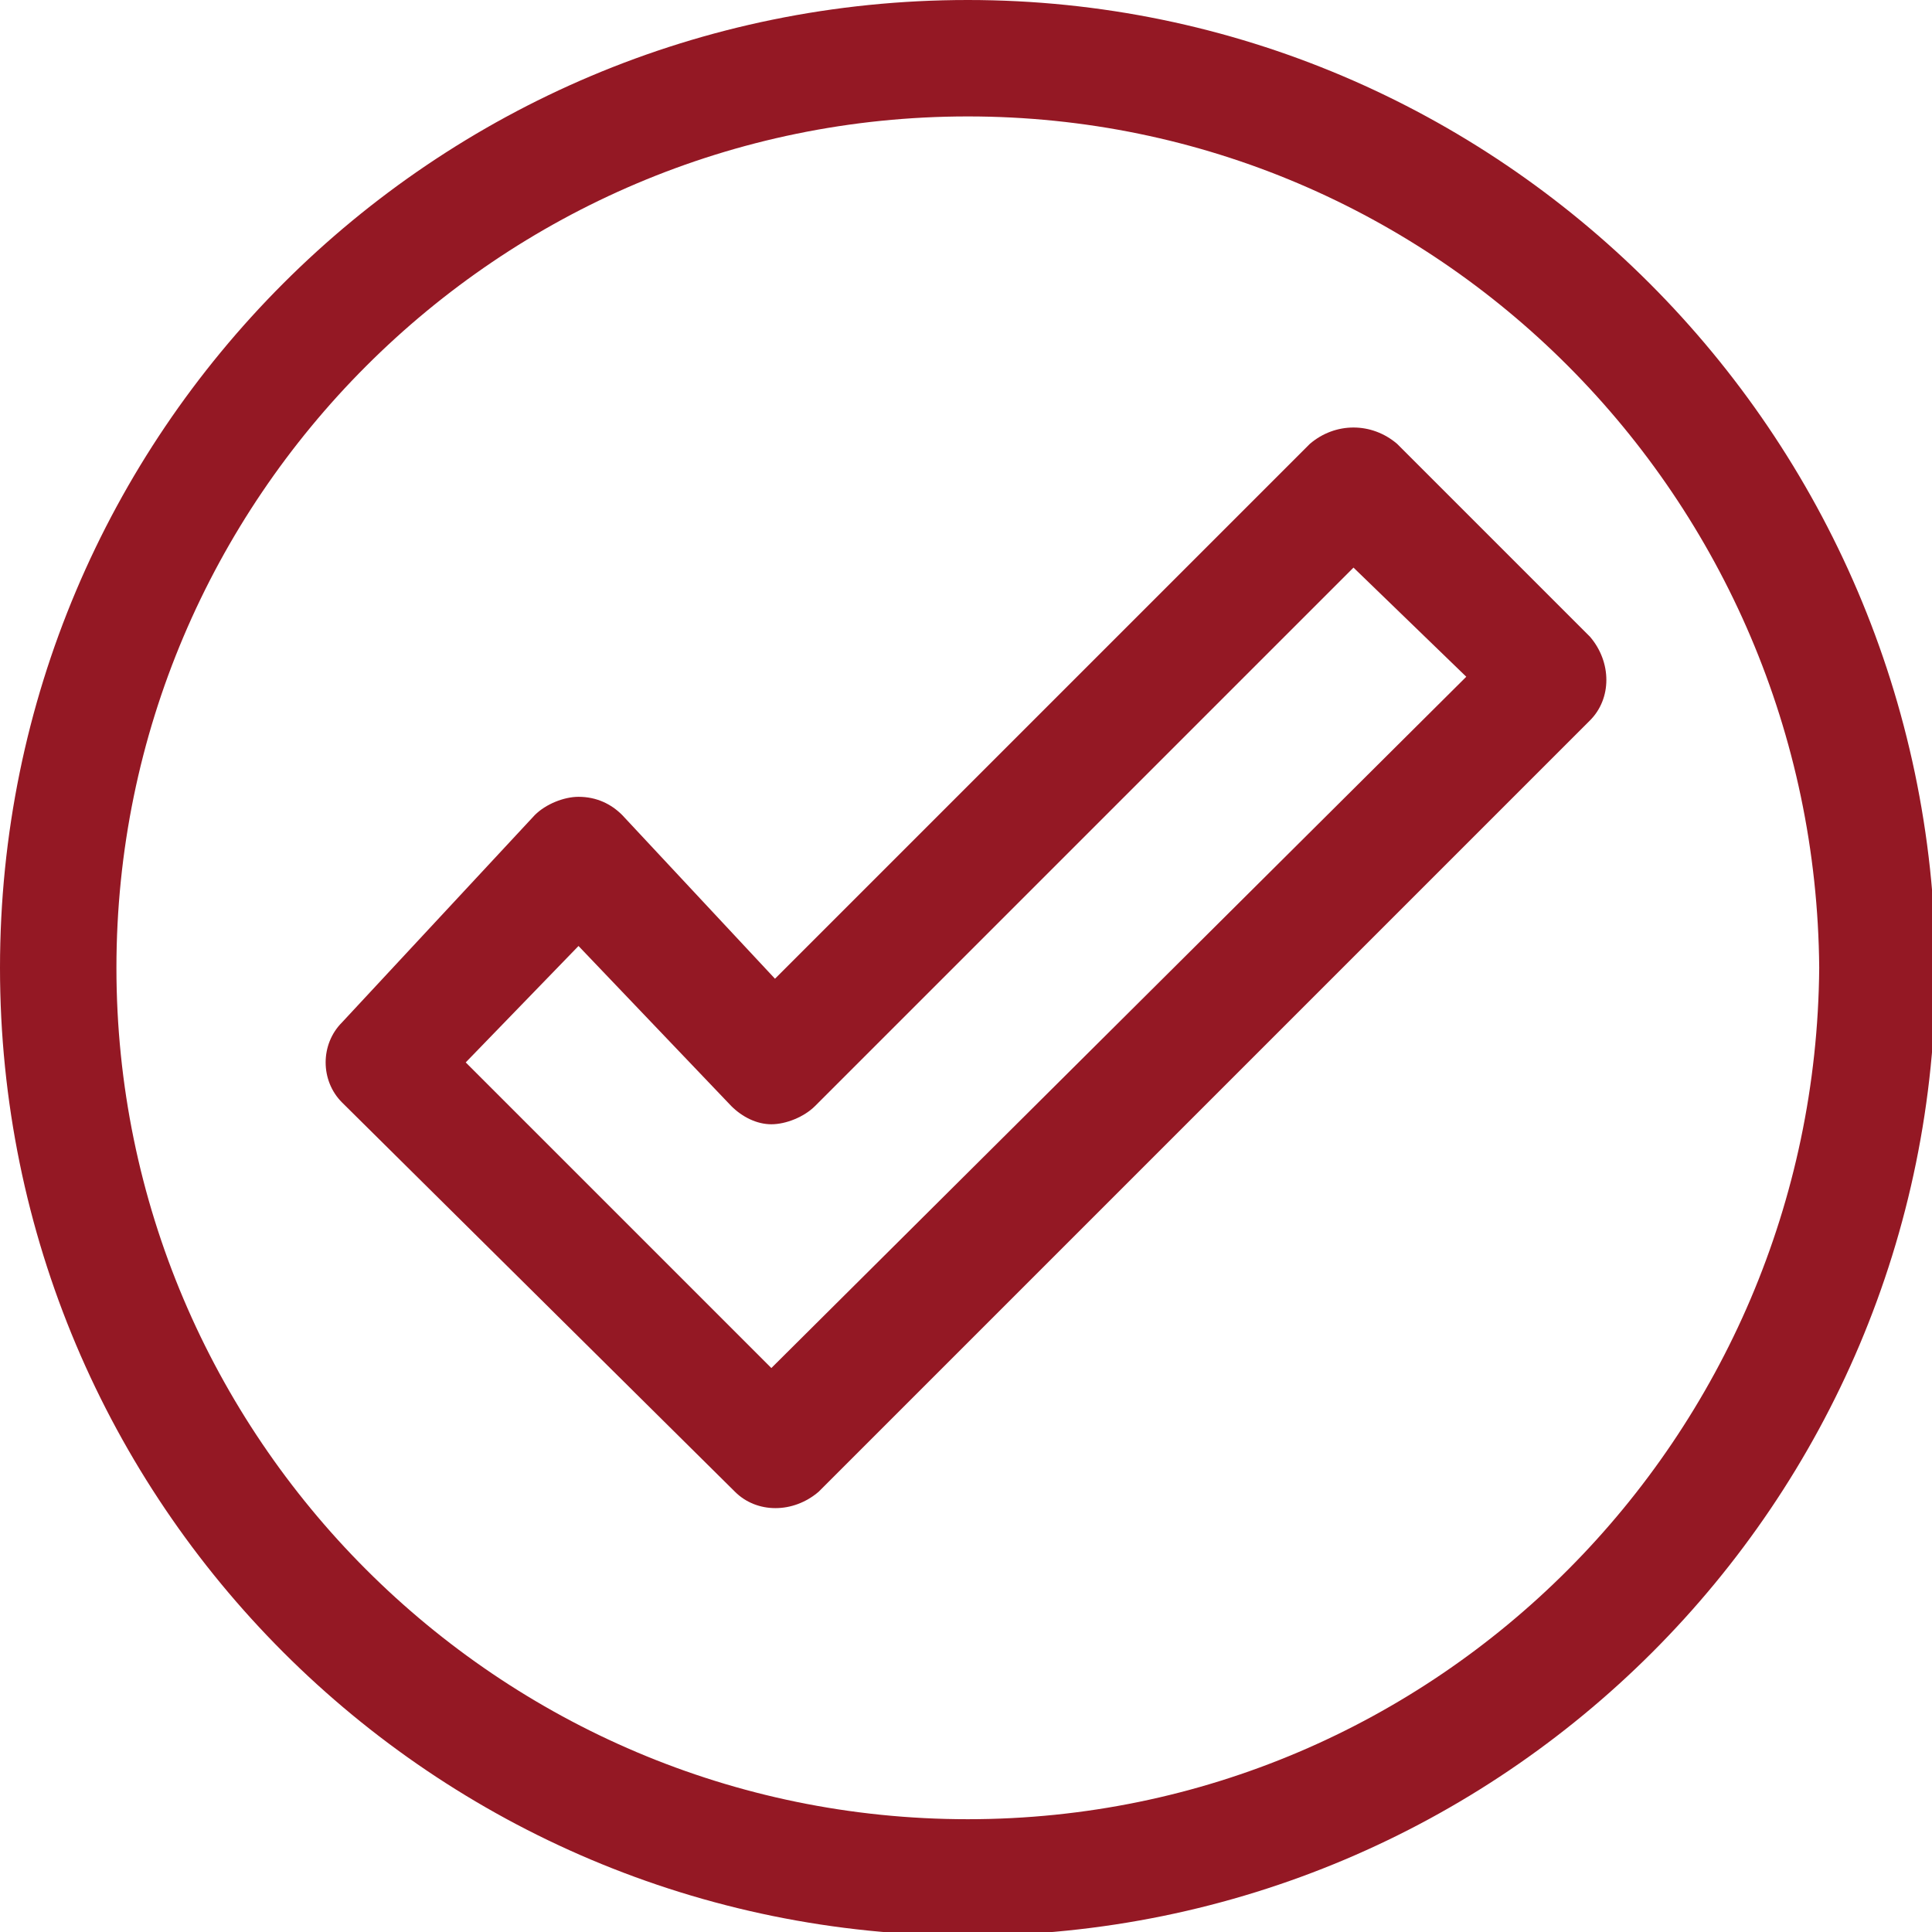 <?xml version="1.0" encoding="utf-8"?>
<!-- Generator: Adobe Illustrator 19.1.1, SVG Export Plug-In . SVG Version: 6.00 Build 0)  -->
<svg version="1.1" id="Слой_1" xmlns="http://www.w3.org/2000/svg" xmlns:xlink="http://www.w3.org/1999/xlink" x="0px" y="0px"
	 width="53.1px" height="53.1px" viewBox="0 0 53.1 53.1" style="enable-background:new 0 0 53.1 53.1;" xml:space="preserve">
<style type="text/css">
	.st0{fill:#941824;}
	.st1{fill:#A0A0A0;}
	.st2{fill:#FFFFFF;}
</style>
<path class="st0" d="M26.6,0C11.9,0,0,11.9,0,26.6s11.9,26.6,26.6,26.6c14.7,0,26.6-11.9,26.6-26.6C53.1,11.9,41.2,0,26.6,0z
	 M26.6,50C13.7,50,3.2,39.5,3.2,26.6S13.7,3.2,26.6,3.2c12.9,0,23.3,10.5,23.4,23.4C49.9,39.5,39.5,50,26.6,50z"/>
<path class="st0" d="M36,12.2L21.3,26.9l-4.2-4.5c-0.3-0.3-0.7-0.5-1.2-0.5l0,0c-0.4,0-0.9,0.2-1.2,0.5l-5.3,5.7
	c-0.6,0.6-0.6,1.6,0,2.2L20.2,41c0.6,0.6,1.6,0.6,2.3,0l21.2-21.2c0.6-0.6,0.6-1.6,0-2.3c0,0,0,0,0,0l-5.3-5.3
	C37.7,11.6,36.7,11.6,36,12.2C36,12.2,36,12.2,36,12.2z M21.2,37.6l-8.4-8.4l3.1-3.2l4.2,4.4c0.3,0.3,0.7,0.5,1.1,0.5
	c0.4,0,0.9-0.2,1.2-0.5l14.8-14.8l3.1,3L21.2,37.6z"/>
</svg>
